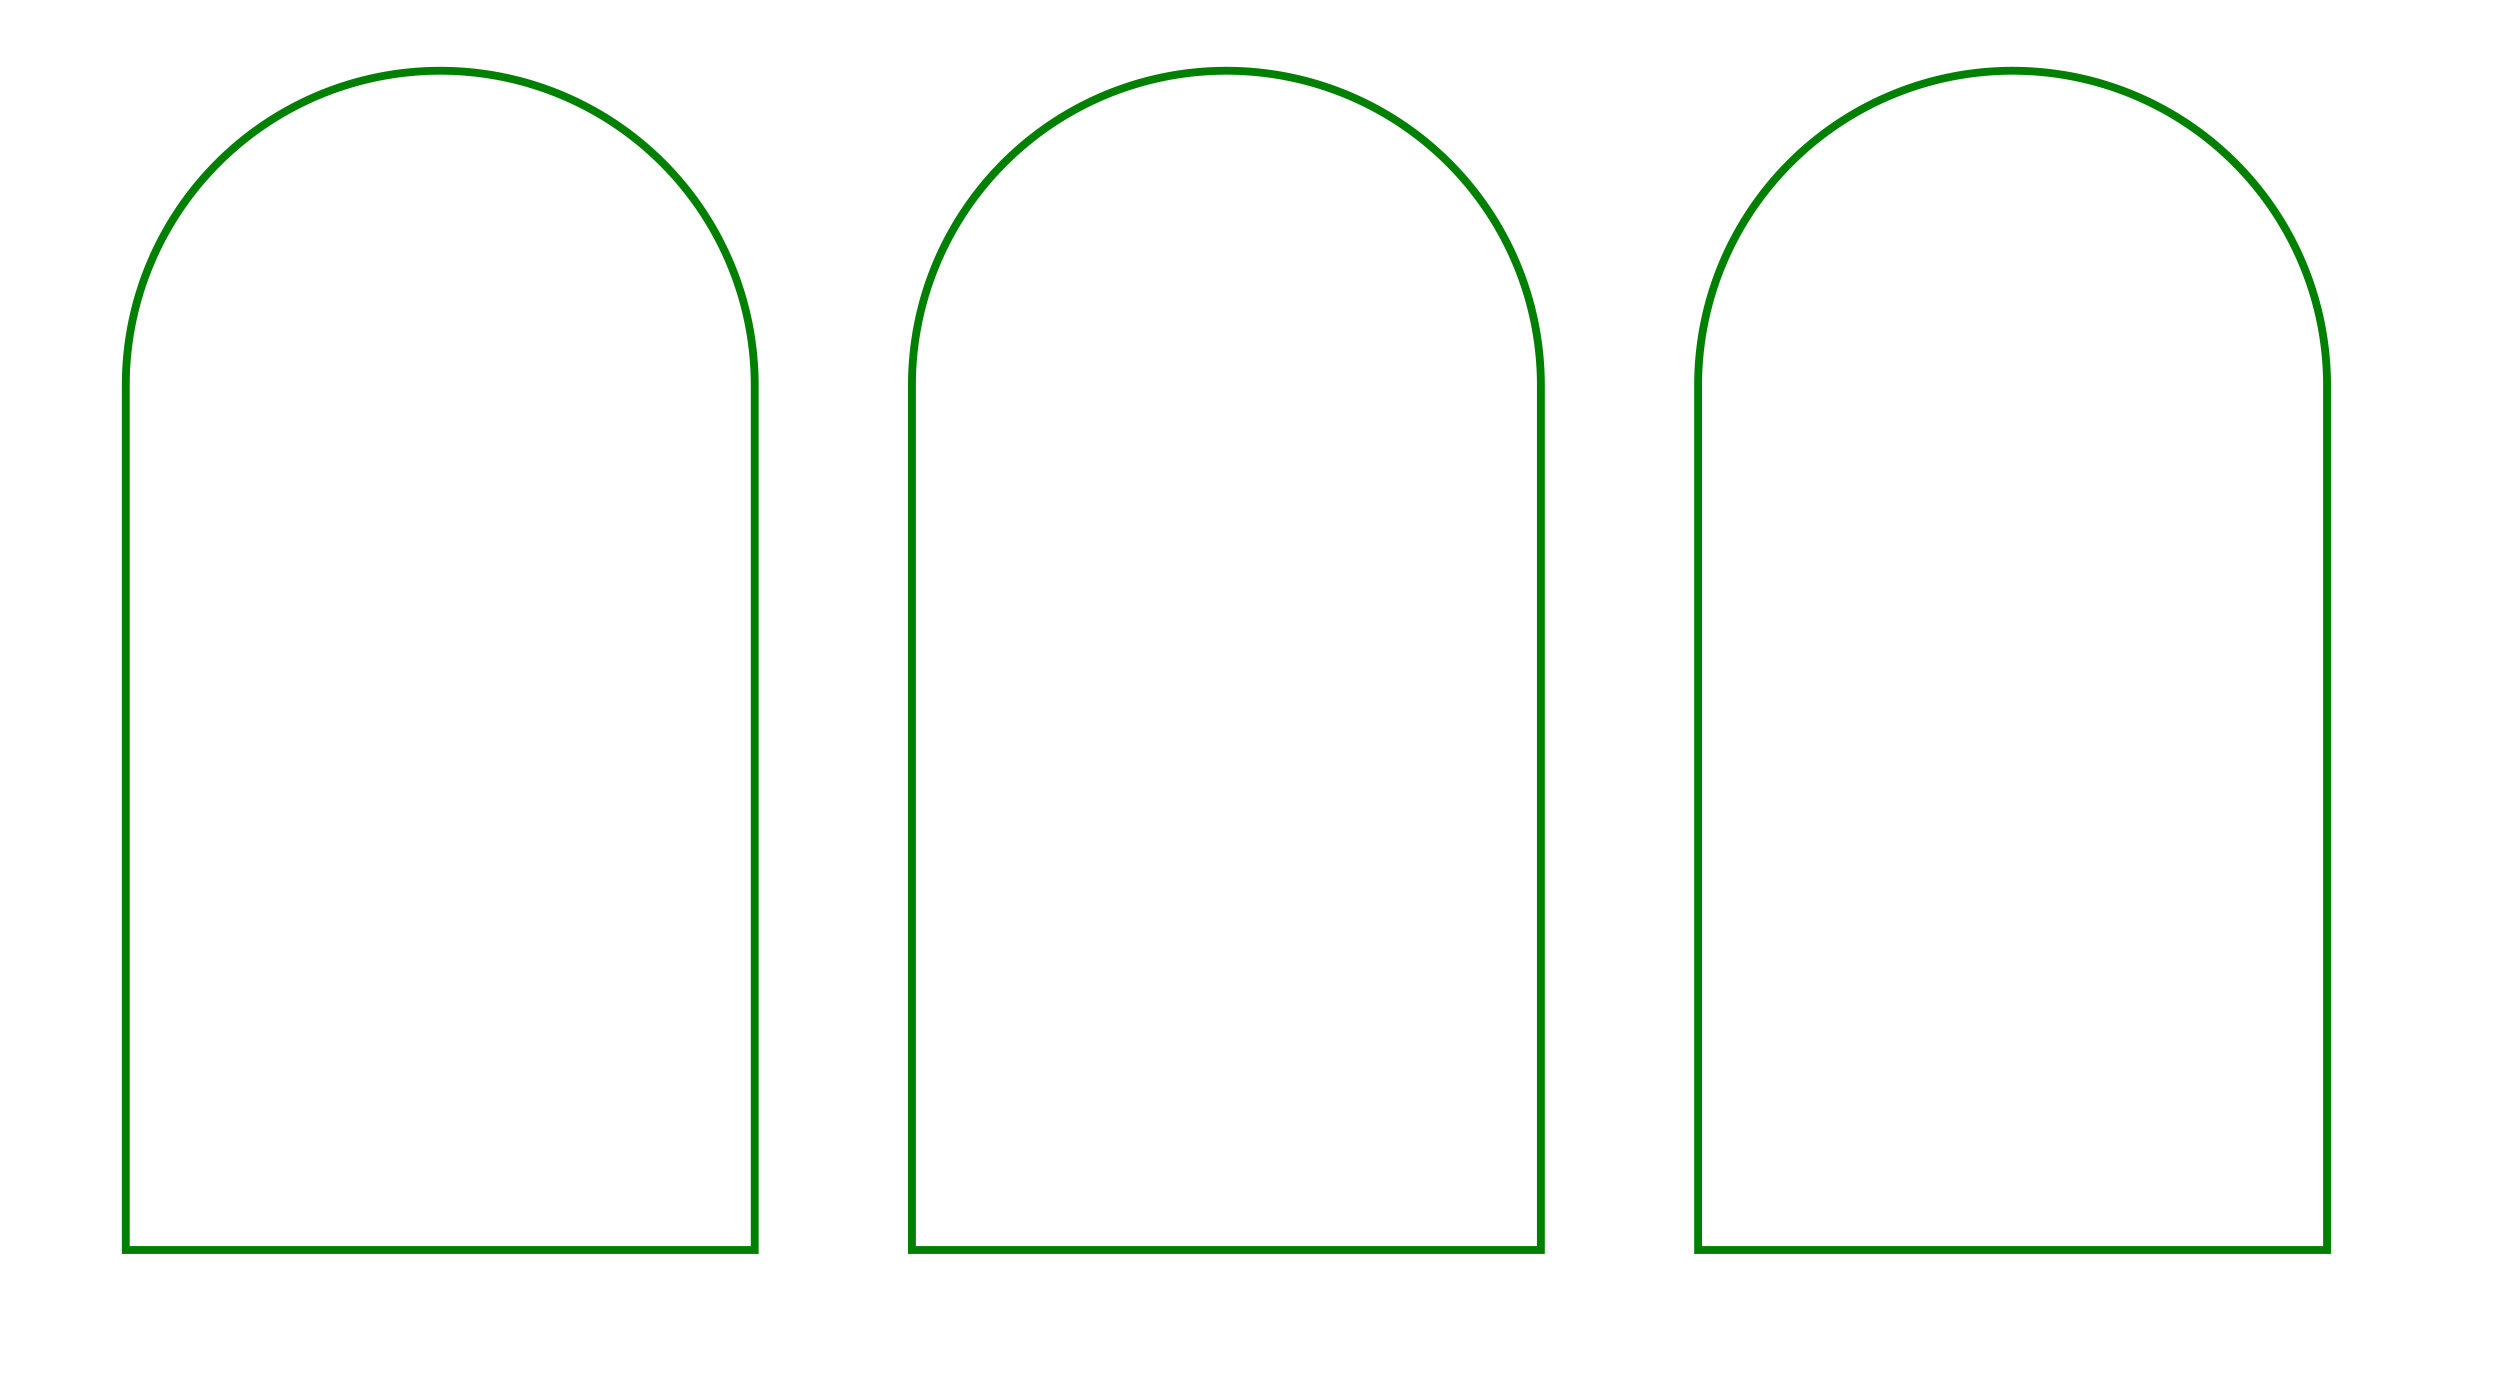 <svg width="318" height="175" viewBox="-156 111 318 175" xmlns="http://www.w3.org/2000/svg"><path d="M -140 270 L -60 270 L -60 160 A 40 40 0 0 0 -140 160 L -140 270 Z" stroke="green" stroke-width="1" fill="none" /><path d="M -40 270 L 40 270 L 40 160 A 40 40 0 0 0 -40 160 L -40 270 Z" stroke="green" stroke-width="1" fill="none" /><path d="M 60 270 L 140 270 L 140 160 A 40 40 0 0 0 60 160 L 60 270 Z" stroke="green" stroke-width="1" fill="none" /></svg>